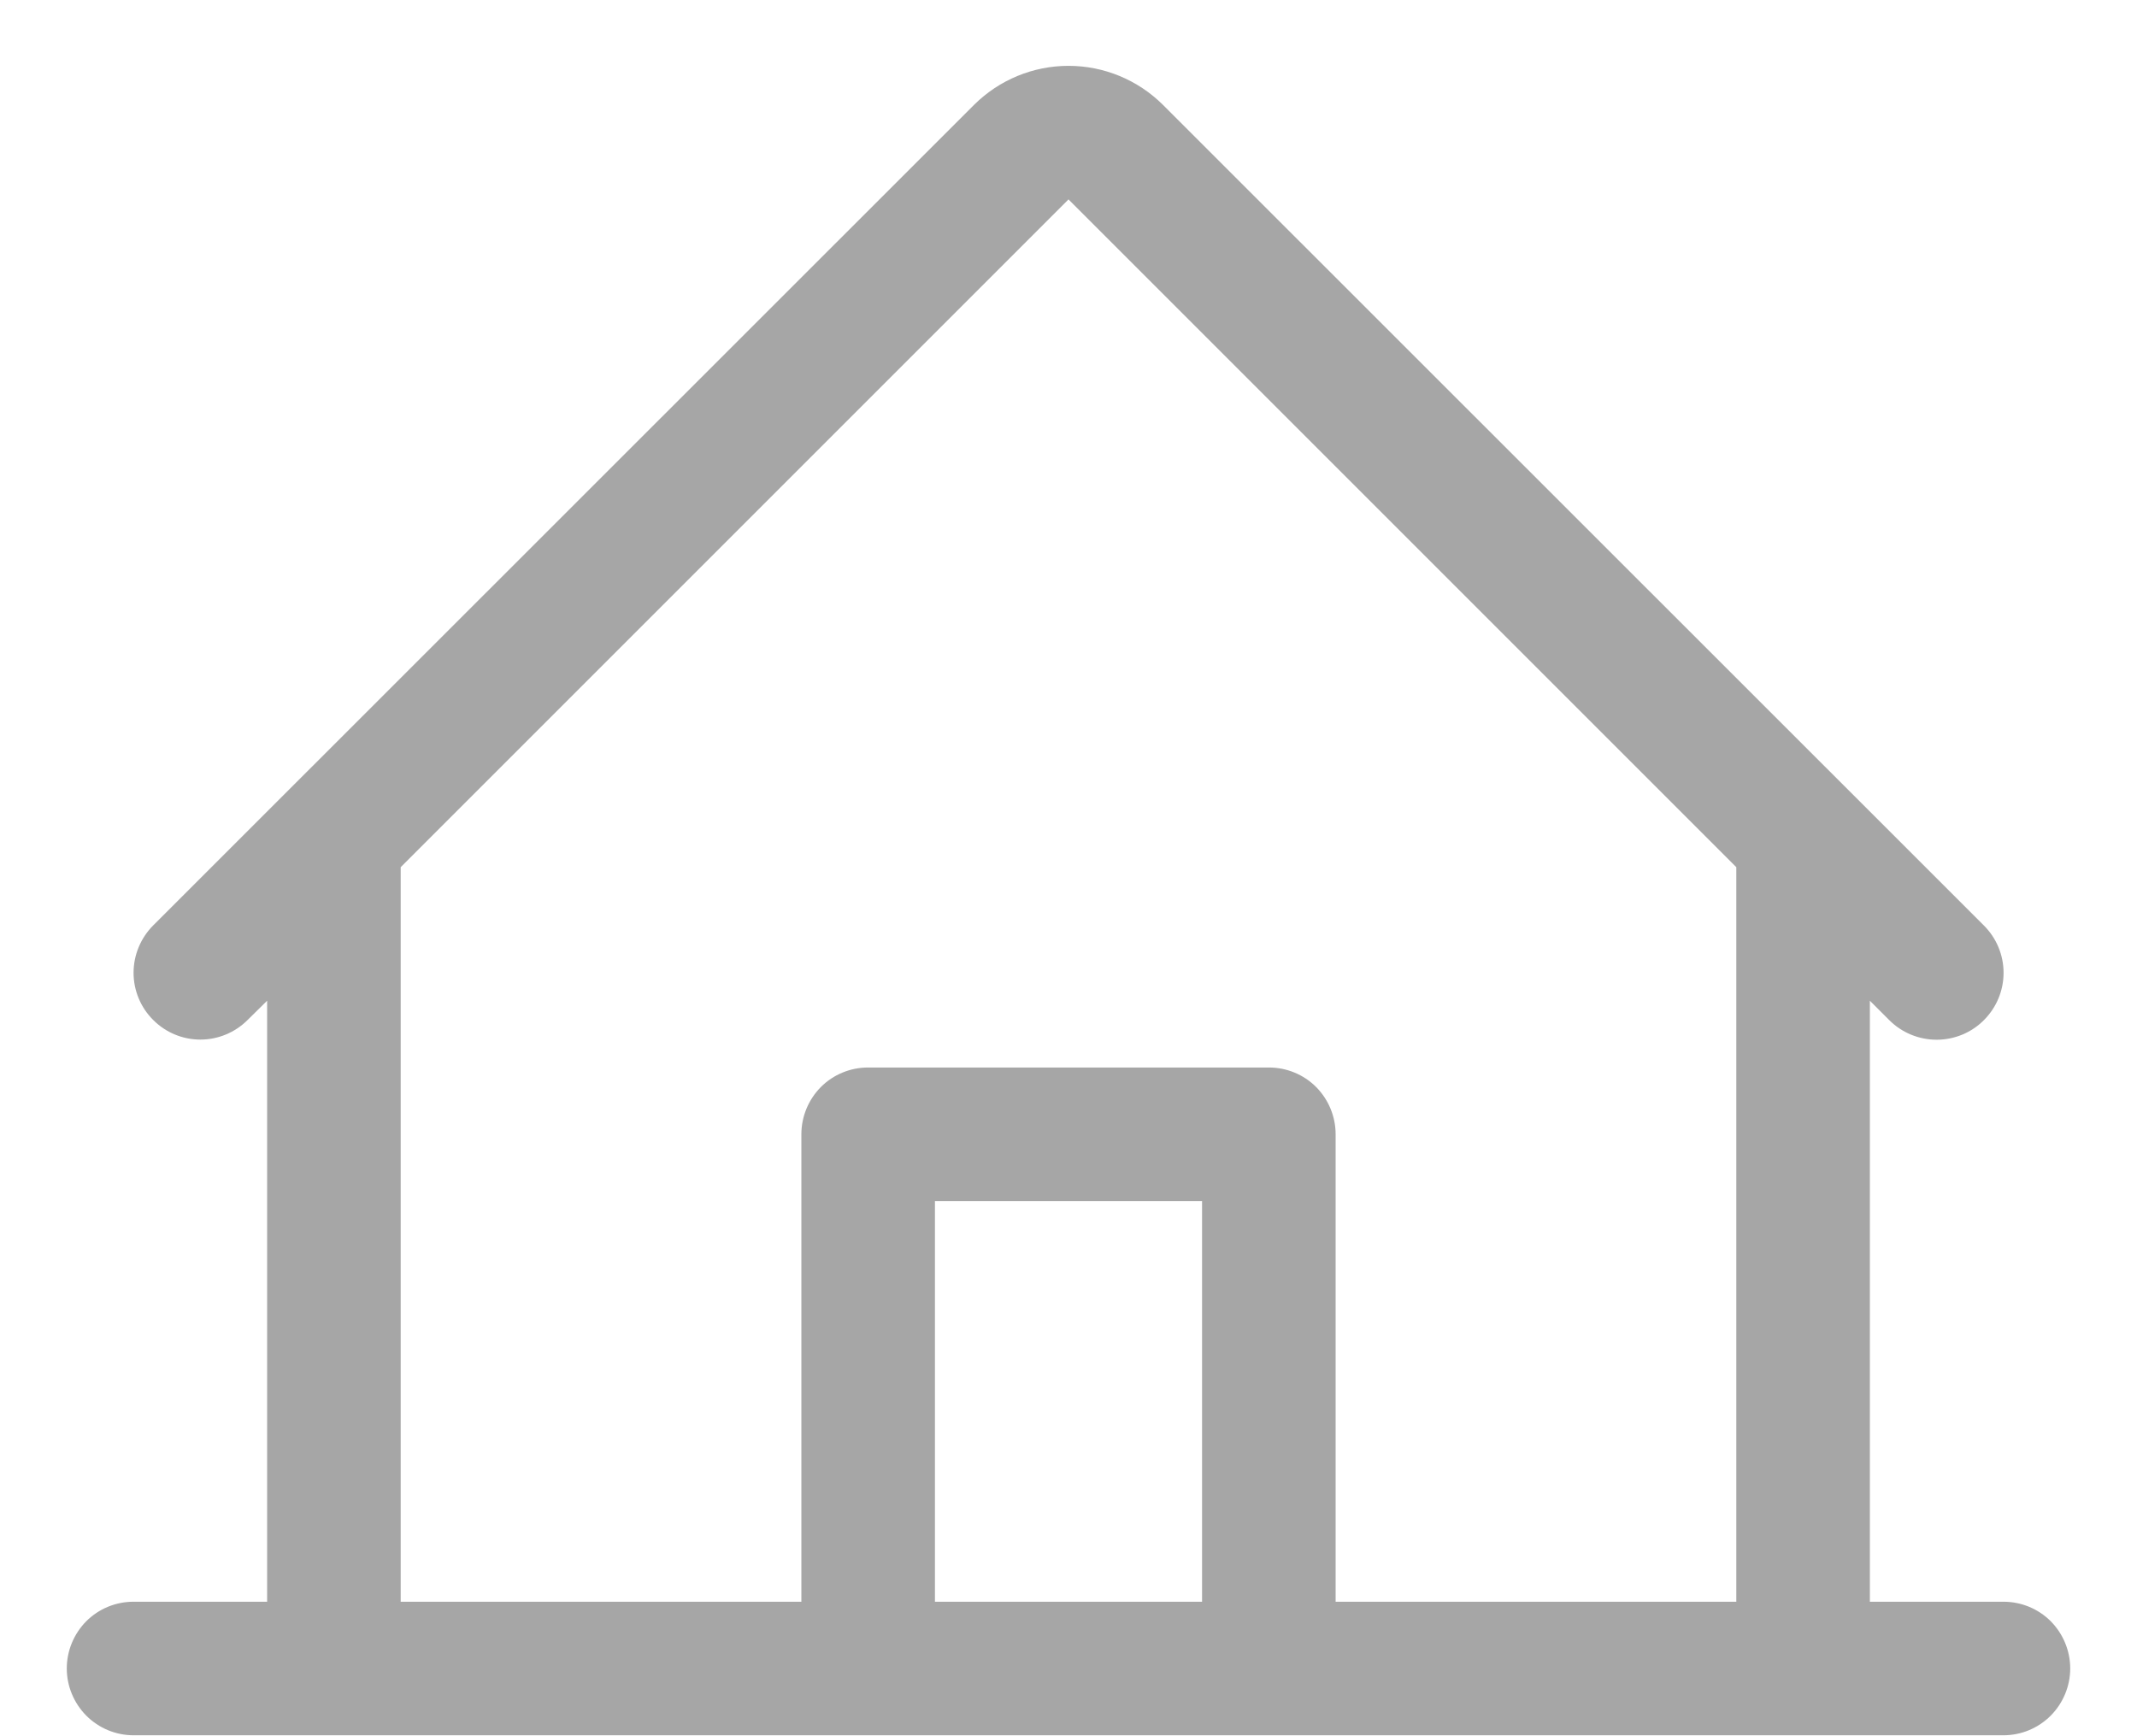<svg width="16" height="13" viewBox="0 0 16 13" fill="none" xmlns="http://www.w3.org/2000/svg">
<path d="M15 11.993H14V7.493L14.146 7.639C14.24 7.733 14.368 7.785 14.5 7.785C14.633 7.785 14.761 7.732 14.854 7.638C14.948 7.544 15.001 7.417 15.001 7.284C15.001 7.151 14.948 7.024 14.854 6.93L8.707 0.785C8.519 0.598 8.265 0.493 8 0.493C7.735 0.493 7.481 0.598 7.293 0.785L1.146 6.93C1.053 7.024 1 7.151 1 7.284C1 7.416 1.053 7.544 1.147 7.637C1.24 7.731 1.368 7.784 1.5 7.784C1.633 7.784 1.76 7.731 1.854 7.637L2 7.493V11.993H1C0.867 11.993 0.74 12.045 0.646 12.139C0.553 12.233 0.5 12.36 0.5 12.493C0.5 12.625 0.553 12.752 0.646 12.846C0.74 12.94 0.867 12.993 1 12.993H15C15.133 12.993 15.26 12.94 15.354 12.846C15.447 12.752 15.5 12.625 15.5 12.493C15.5 12.36 15.447 12.233 15.354 12.139C15.26 12.045 15.133 11.993 15 11.993ZM3 6.493L8 1.493L13 6.493V11.993H10V8.493C10 8.36 9.947 8.233 9.854 8.139C9.76 8.045 9.633 7.993 9.5 7.993H6.5C6.367 7.993 6.24 8.045 6.146 8.139C6.053 8.233 6 8.36 6 8.493V11.993H3V6.493ZM9 11.993H7V8.993H9V11.993Z" fill="#A6A6A6"/>
</svg>
